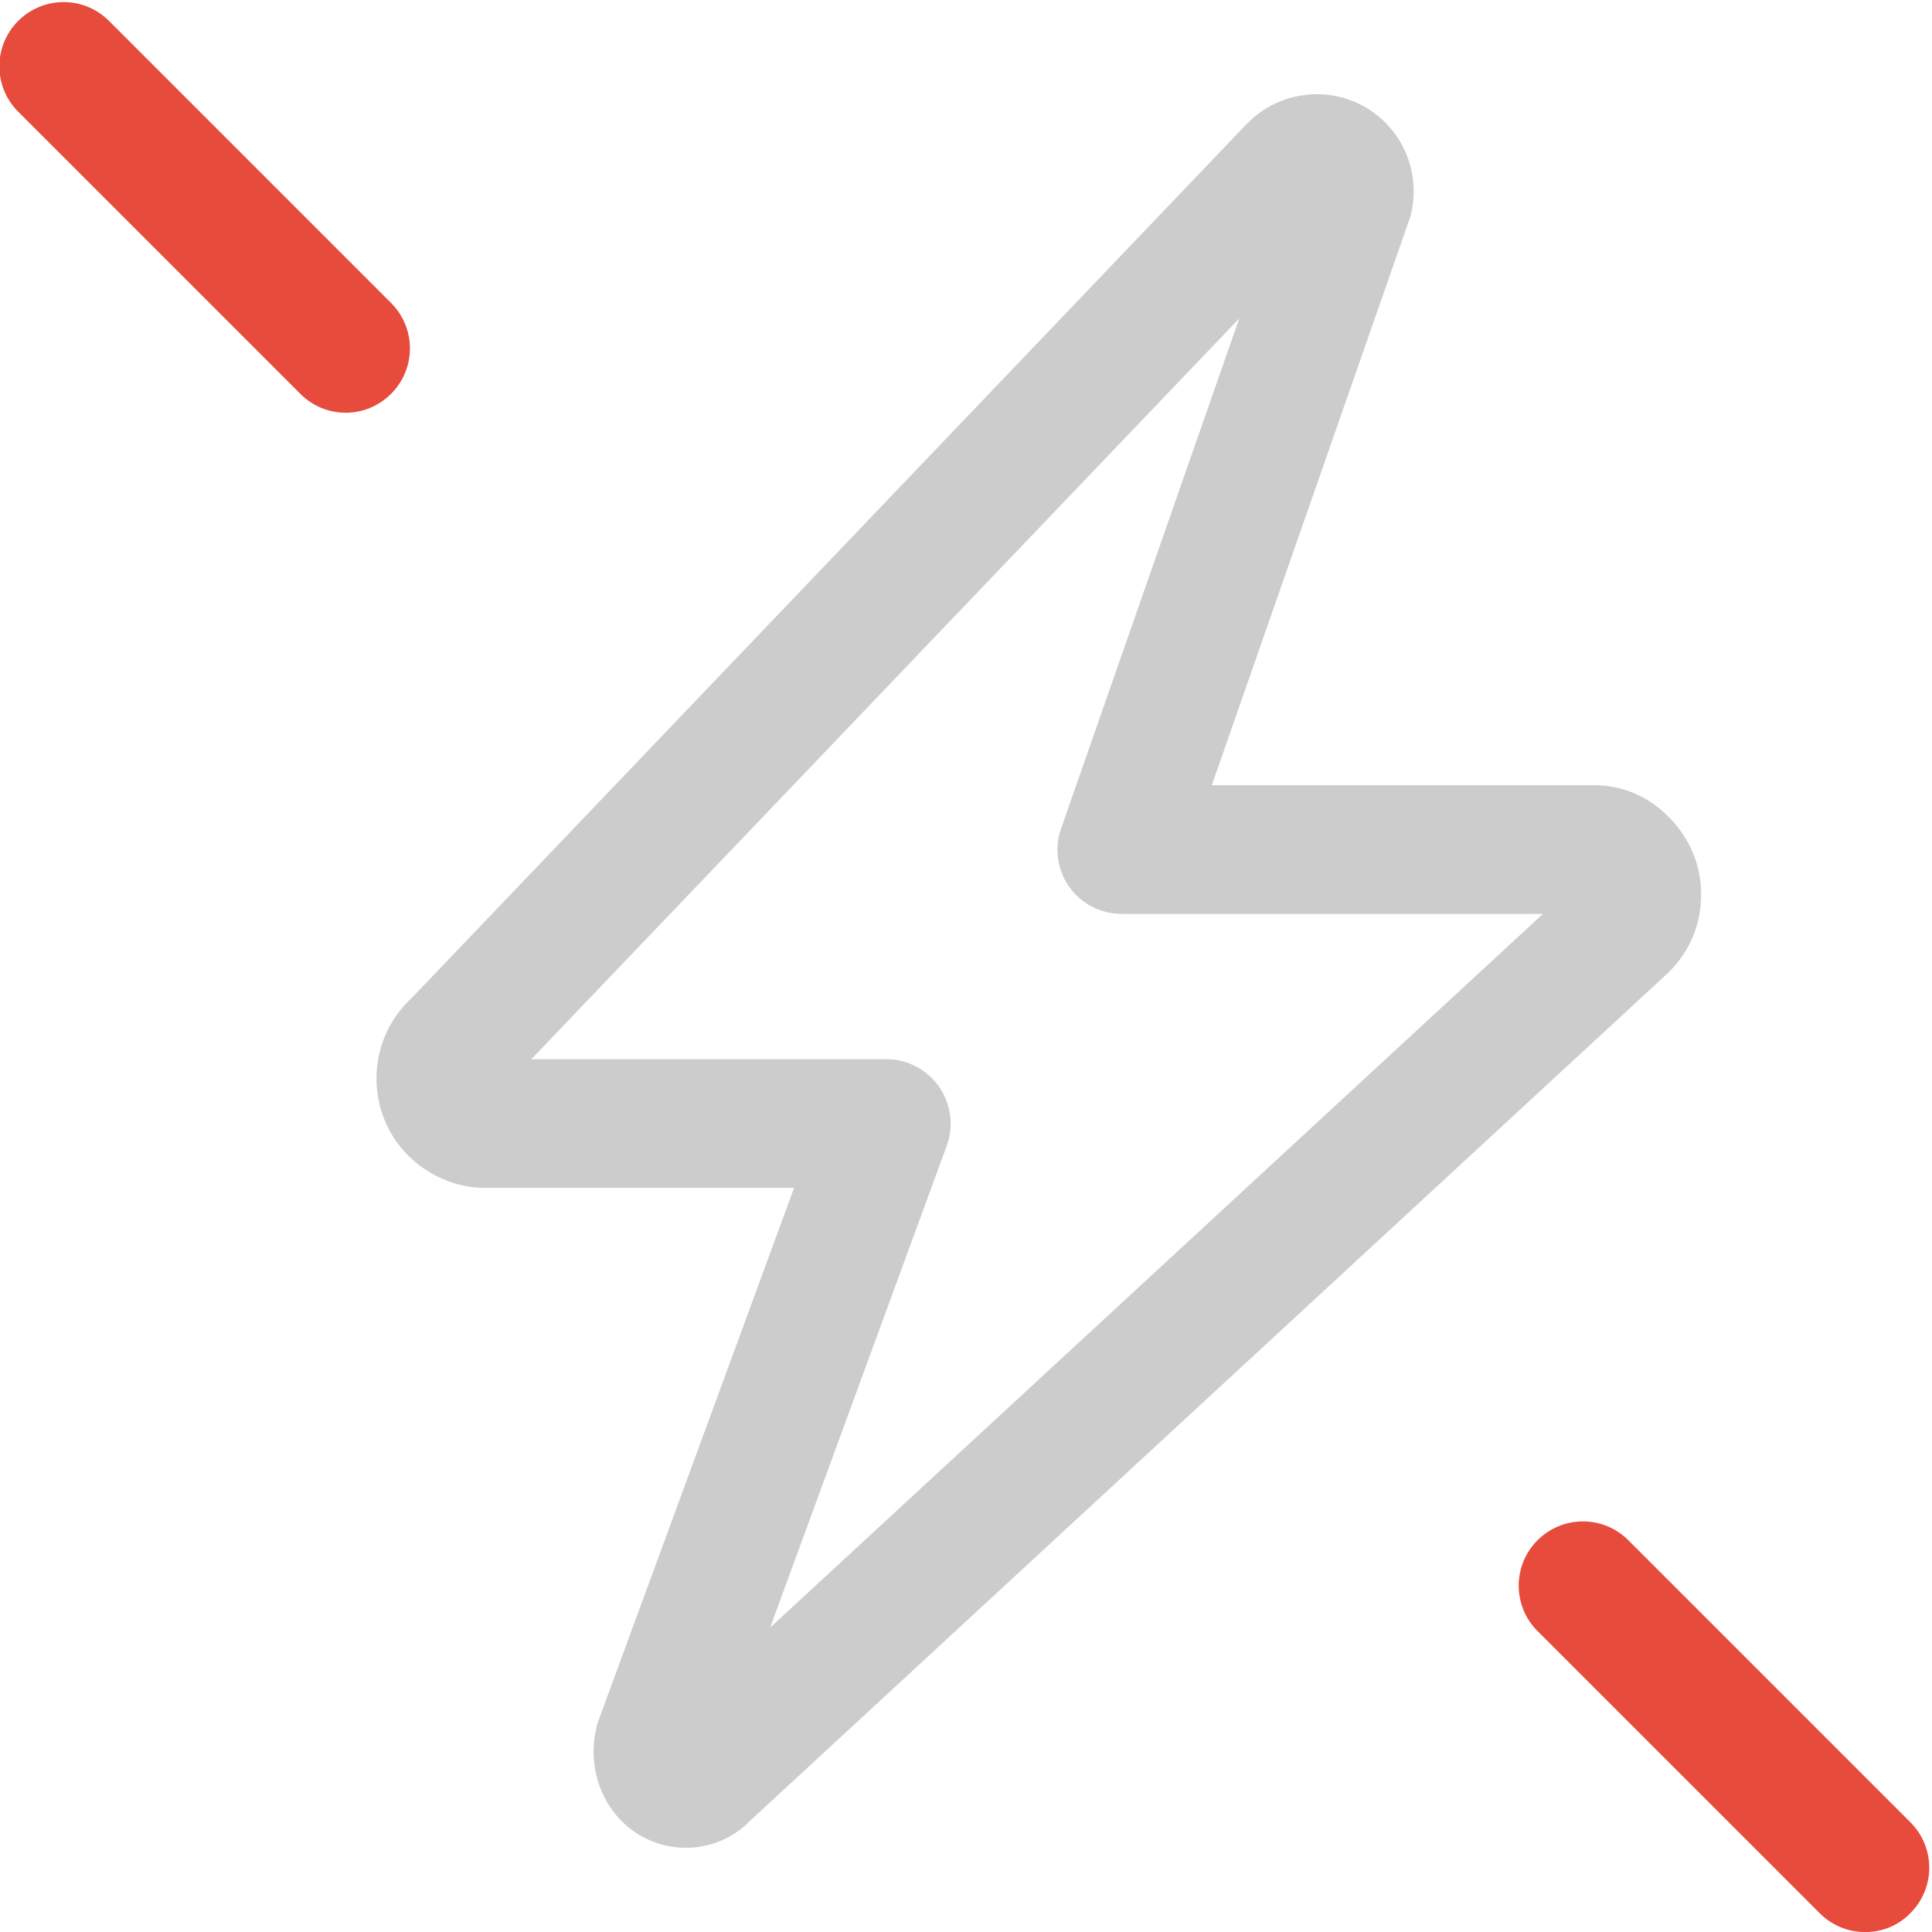 <?xml version="1.0" encoding="utf-8"?>
<!-- Generator: Adobe Illustrator 22.1.0, SVG Export Plug-In . SVG Version: 6.00 Build 0)  -->
<svg version="1.1" id="Ebene_1" xmlns="http://www.w3.org/2000/svg" xmlns:xlink="http://www.w3.org/1999/xlink" x="0px" y="0px"
	 viewBox="0 0 500 500" style="enable-background:new 0 0 500 500;" xml:space="preserve">
<style type="text/css">
	.st0{fill:#CCCCCC;}
	.st1{fill:#E64B3C;}
</style>
<g id="Gruppe_32" transform="translate(0.914 0.914)">
	<g id="Pfad_97">
		<path class="st0" d="M176.5,477.3c-3.9,0-7.8-1-11.4-3c-9.6-5.4-14.4-17.1-11.6-28.3c0.1-0.6,0.3-1.1,0.5-1.7l50.6-137.8h-79.5
			c-7.7,0.2-15.6-3.2-21.2-9.2c-10.5-11.5-9.7-29.5,1.8-40L321.8,31.1c0.1-0.1,0.1-0.1,0.2-0.2c6.3-6.4,15.7-8.9,24.3-6.6
			c6.5,1.7,11.9,5.9,15.3,11.7c3.3,5.8,4.2,12.6,2.5,19.1l-51.4,147.2h98.1c8.5-0.2,15.6,3.2,21.1,9.2c5.1,5.6,7.8,12.9,7.4,20.4
			c-0.3,7.6-3.6,14.5-9.2,19.6L193.1,470.4C188.7,474.9,182.7,477.3,176.5,477.3z M170.5,446.1c-0.1,0.1-0.3,0.2-0.4,0.3
			L170.5,446.1z M228.5,273.2c5.4,0,10.5,2.7,13.6,7.1c3.1,4.5,3.9,10.2,2,15.3l-45.7,124.7l200-184.7h-109c-5.4,0-10.5-2.6-13.6-7
			c-3.1-4.4-3.9-10-2.1-15.1l46.1-132L136.6,273.2L228.5,273.2z M129.3,280.9l-0.2,0.2C129.1,281,129.2,280.9,129.3,280.9z
			 M124.8,273.2c0,0-0.1,0-0.1,0h0.2C124.9,273.2,124.9,273.2,124.8,273.2z M411,235.6c0.1,0,0.1,0,0.2,0H411z M407.7,227
			C407.7,227,407.7,227,407.7,227L407.7,227z"/>
	</g>
	<g id="Linie_33">
		<path class="st1" d="M88.6,105.9c-4.3,0-8.5-1.6-11.8-4.9l-73-73c-6.5-6.5-6.5-17,0-23.5s17-6.5,23.5,0l73,73
			c6.5,6.5,6.5,17,0,23.5C97.1,104.2,92.9,105.9,88.6,105.9z"/>
	</g>
	<g id="Linie_34">
		<path class="st1" d="M481.8,499.1c-4.3,0-8.5-1.6-11.8-4.9l-73-73c-6.5-6.5-6.5-17,0-23.5s17-6.5,23.5,0l73,73
			c6.5,6.5,6.5,17,0,23.5C490.3,497.5,486.1,499.1,481.8,499.1z"/>
	</g>
</g>
</svg>
